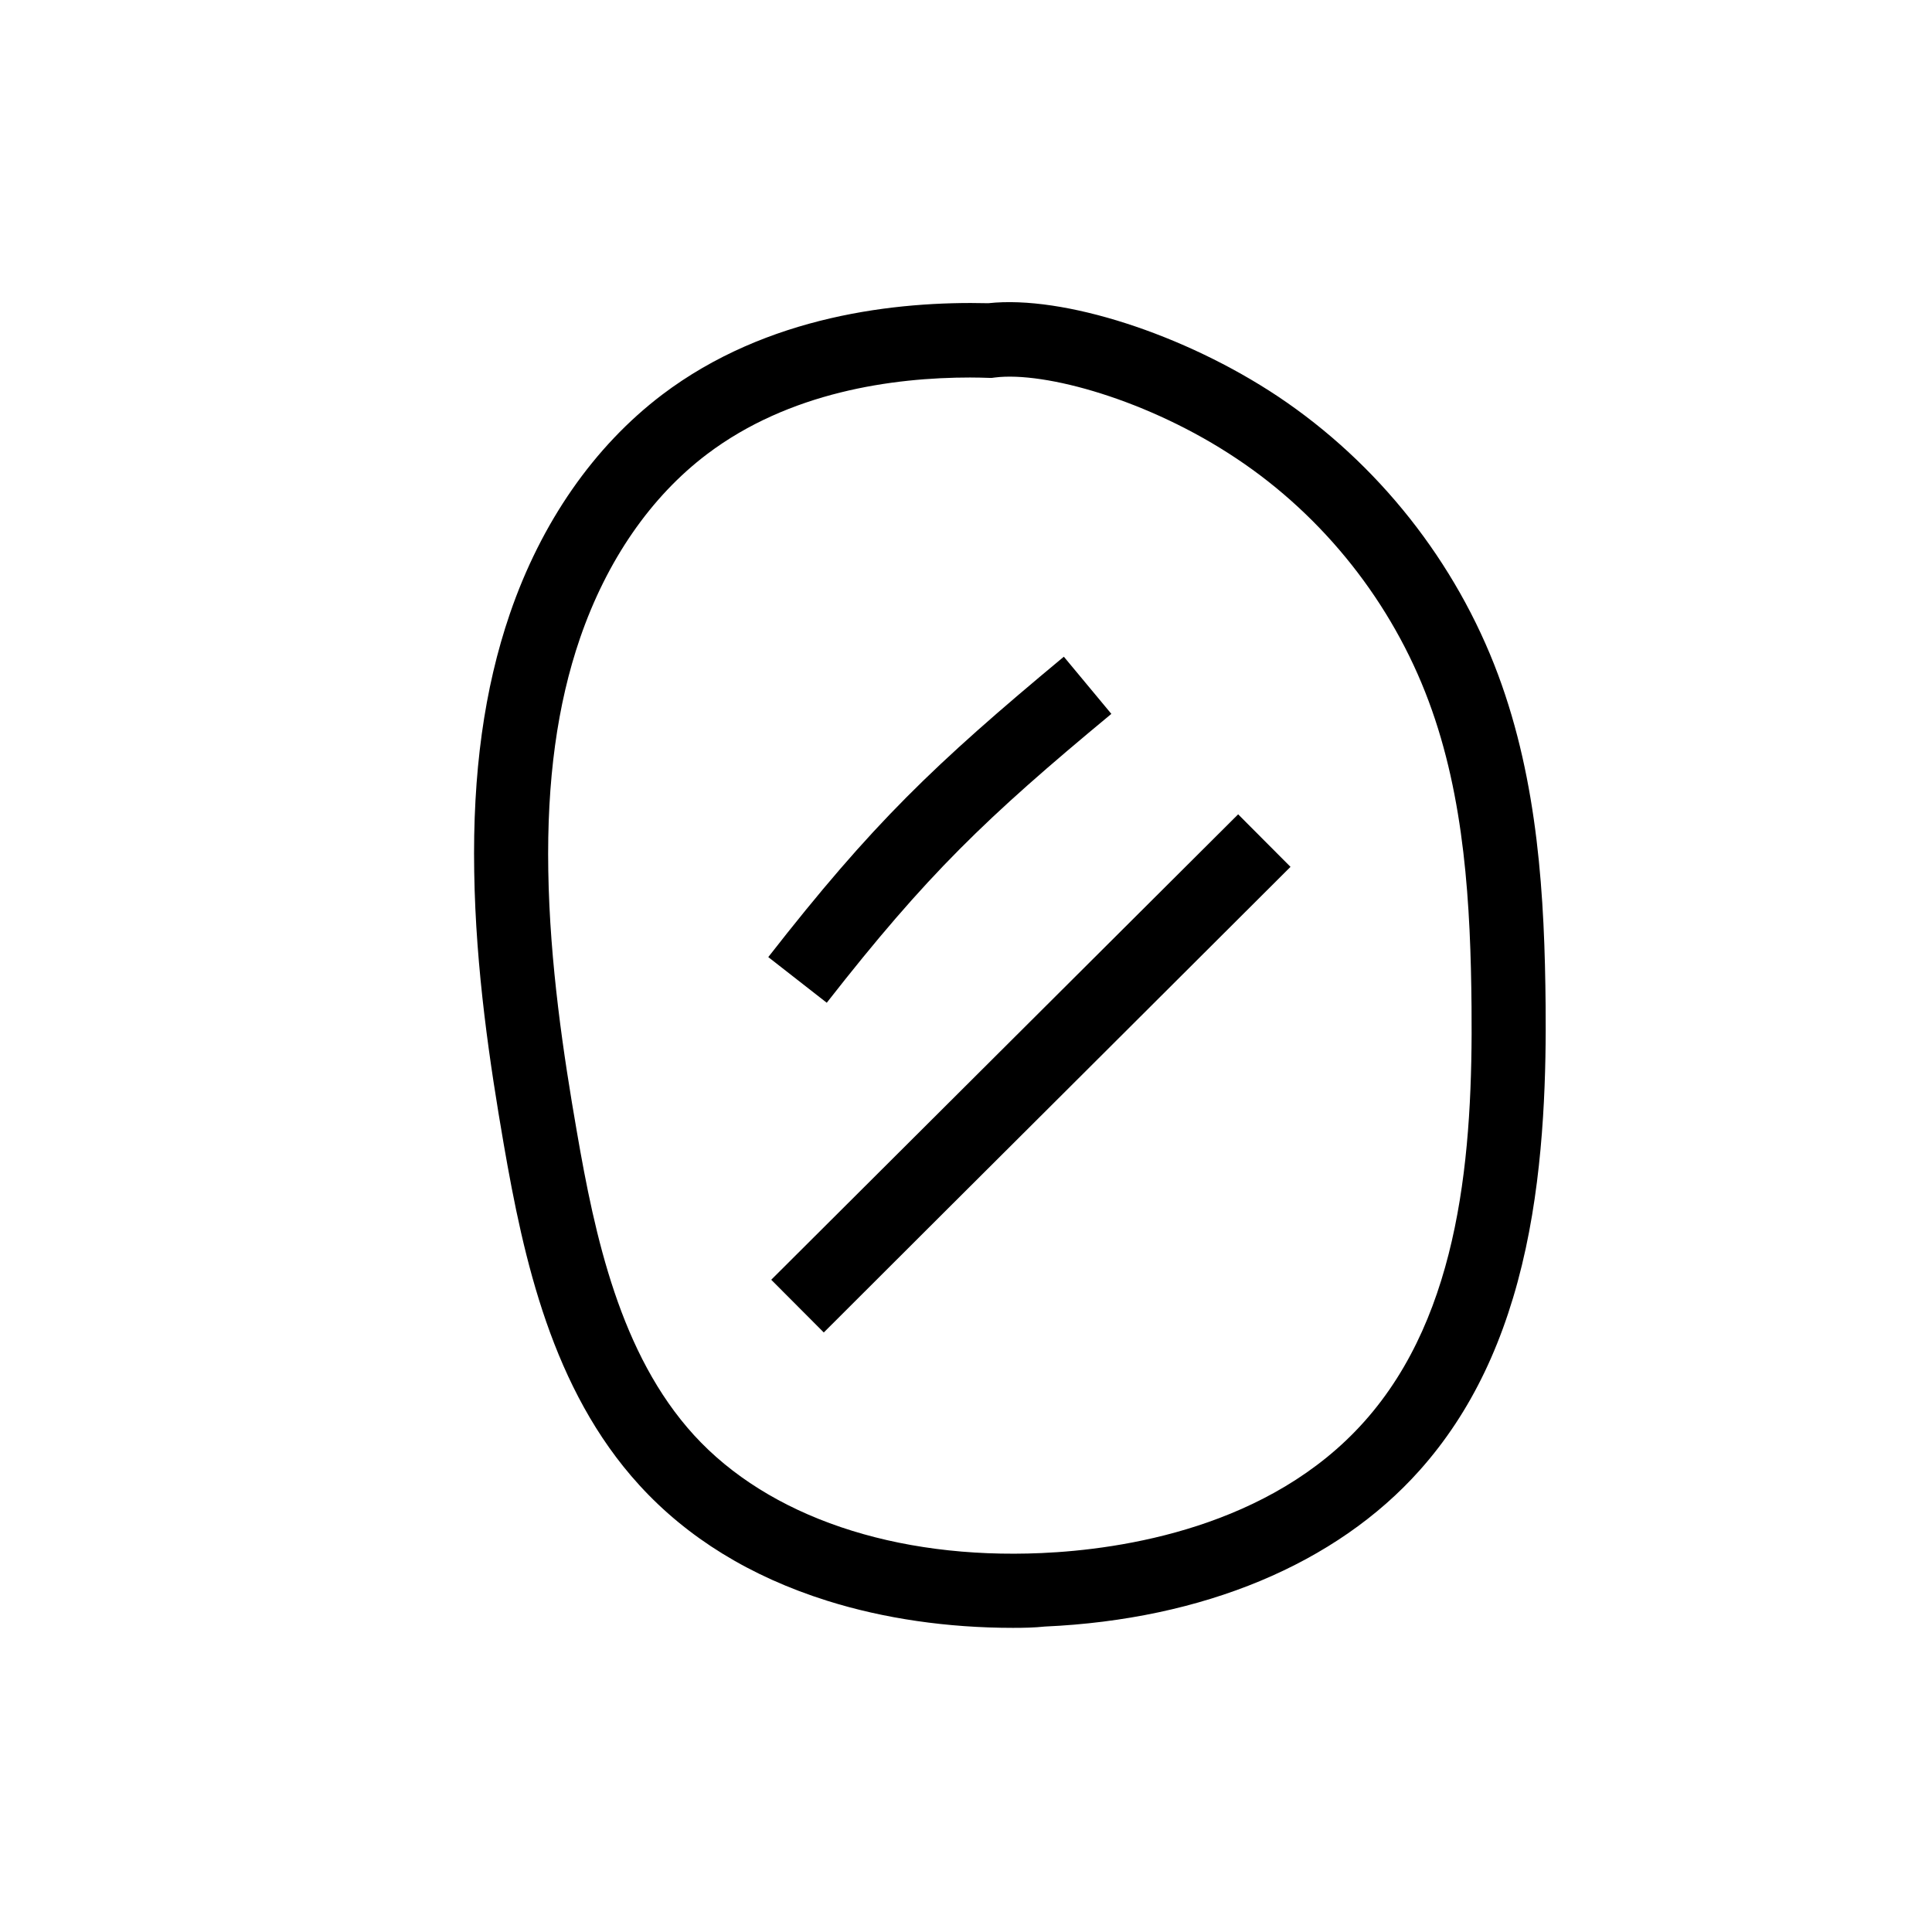 <?xml version="1.0" encoding="UTF-8"?>
<!-- Uploaded to: SVG Repo, www.svgrepo.com, Generator: SVG Repo Mixer Tools -->
<svg fill="#000000" width="800px" height="800px" version="1.1" viewBox="144 144 512 512" xmlns="http://www.w3.org/2000/svg">
 <g>
  <path d="m412.5 575.4c-17.418 0-34.293-2.461-49.297-7.184-20.32-6.394-37.047-16.68-49.789-30.652-23.125-25.34-30.652-59.926-35.918-90.332-3.641-21.105-7.43-46.199-7.824-72.227-0.441-26.125 2.656-48.512 9.445-68.34 8.316-24.254 22.289-44.328 40.344-58.055 27.797-21.059 62.238-24.848 86.445-24.254 19.875-2.164 51.906 8.168 76.754 24.699 26.52 17.711 47.23 43.887 58.352 73.75 10.629 28.535 12.348 59.039 12.594 87.723 0.148 16.48-0.246 41.031-5.266 64.305-5.215 24.207-14.414 43.445-28.094 58.793-22.141 24.848-57.418 39.559-99.336 41.426-2.801 0.297-5.656 0.348-8.41 0.348zm-11.27-331.36c-20.715 0-48.07 3.836-69.863 20.32-14.957 11.316-26.566 28.191-33.652 48.758-6.051 17.613-8.809 37.785-8.414 61.598 0.395 24.648 4.035 48.855 7.578 69.223 4.773 27.652 11.465 58.941 31.047 80.395 19.73 21.598 53.285 32.965 92.102 31.242 21.207-0.934 60.516-6.742 85.559-34.883 25.633-28.734 28.734-71.684 28.387-109.86-0.246-26.914-1.77-55.352-11.367-81.031-9.691-26.027-27.75-48.855-50.871-64.254-23.32-15.602-50.922-23.18-64.105-21.504l-0.738 0.098h-0.789c-1.574-0.051-3.195-0.098-4.871-0.098z"/>
  <path d="m363.1 409.74-15.5-12.102c27.652-35.426 43.836-50.922 78.328-79.605l12.594 15.152c-33.305 27.602-48.852 42.559-75.422 76.555z"/>
  <path d="m362.31 497.12-13.926-13.973c21.156-21.059 42.262-42.164 63.418-63.223l60.32-60.121 13.875 13.922-60.32 60.172c-21.105 21.055-42.262 42.113-63.367 63.223z"/>
 </g>
</svg>
